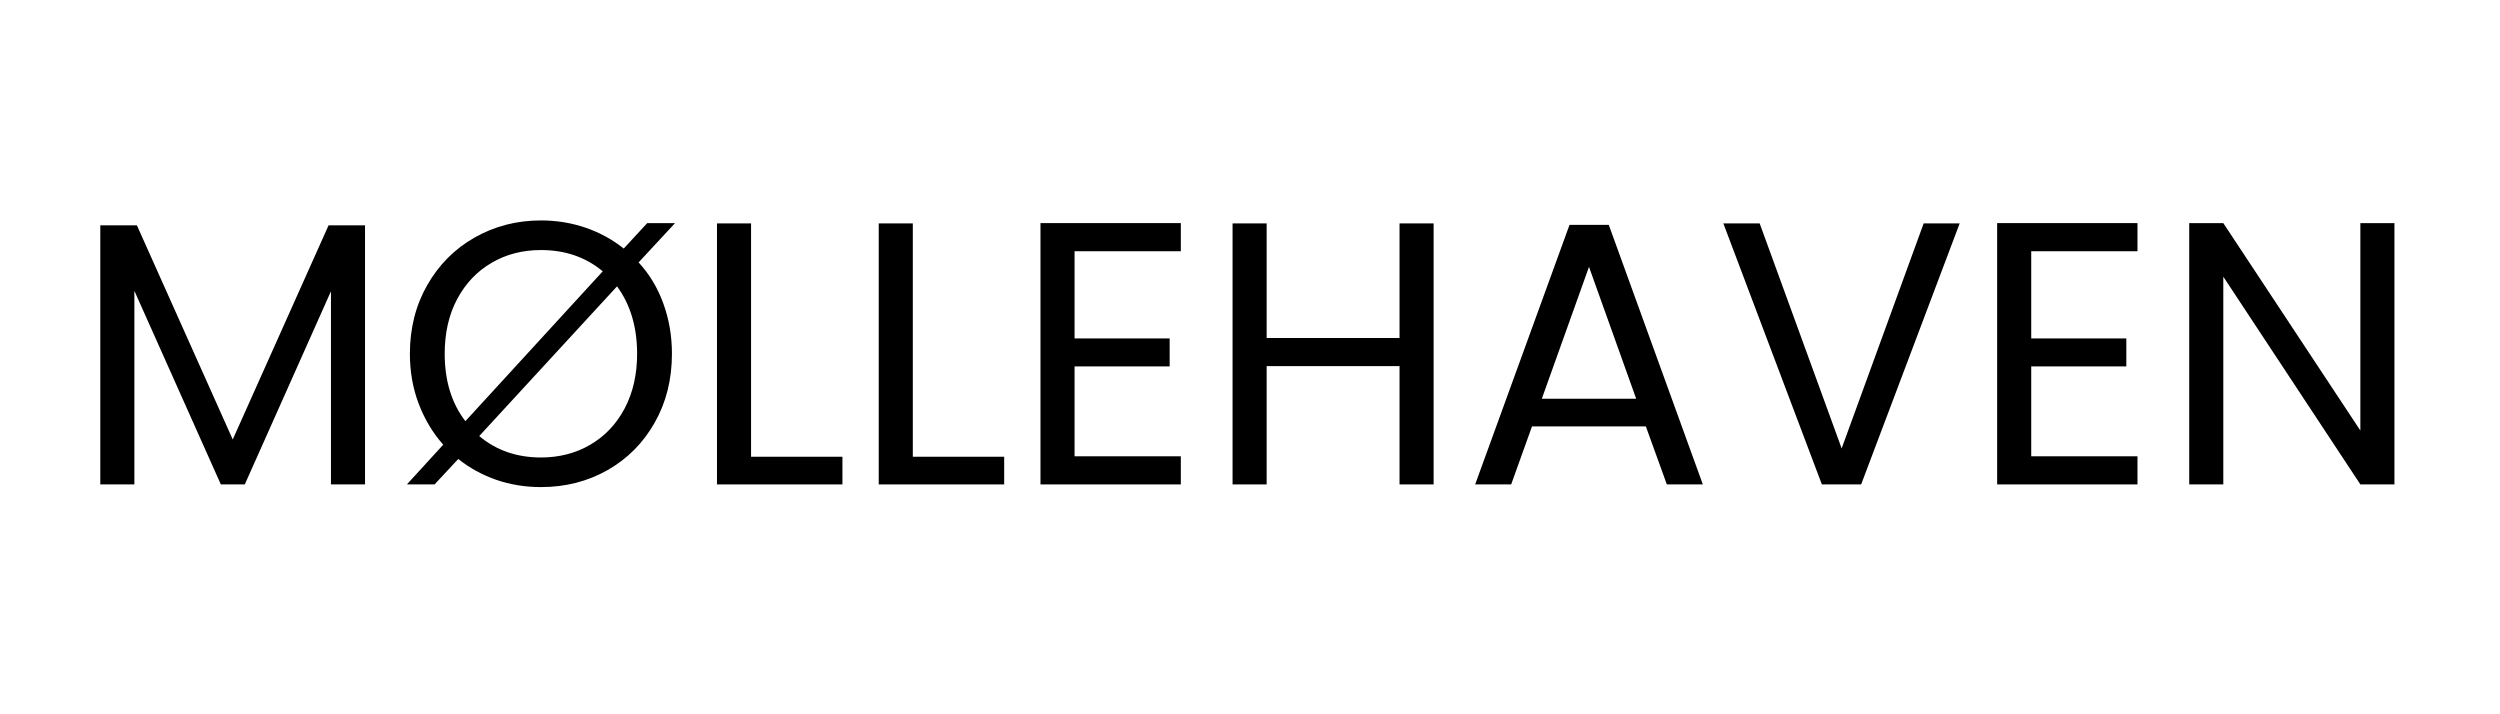 <svg xmlns="http://www.w3.org/2000/svg" xmlns:xlink="http://www.w3.org/1999/xlink" width="350" viewBox="0 0 262.5 75" height="100" preserveAspectRatio="xMidYMid meet"><defs><g></g><clipPath id="dcf35ec100"><rect x="0" width="248" y="0" height="56"></rect></clipPath></defs><g transform="matrix(1, 0, 0, 1, 7, 9)"><g clip-path="url(#dcf35ec100)"><g fill="#000000" fill-opacity="1"><g transform="translate(0.5, 41.864)"><g><path d="M 30.828 -27.203 L 30.828 0 L 27.25 0 L 27.25 -20.281 L 18.203 0 L 15.688 0 L 6.609 -20.328 L 6.609 0 L 3.031 0 L 3.031 -27.203 L 6.875 -27.203 L 16.938 -4.719 L 27 -27.203 Z M 30.828 -27.203 "></path></g></g></g><g fill="#000000" fill-opacity="1"><g transform="translate(34.35, 41.864)"><g><path d="M 25.703 -23.312 C 26.836 -22.082 27.703 -20.645 28.297 -19 C 28.898 -17.363 29.203 -15.602 29.203 -13.719 C 29.203 -11.02 28.598 -8.609 27.391 -6.484 C 26.191 -4.359 24.539 -2.695 22.438 -1.5 C 20.344 -0.312 18.016 0.281 15.453 0.281 C 13.797 0.281 12.227 0.023 10.75 -0.484 C 9.27 -1.004 7.941 -1.734 6.766 -2.672 L 4.281 0 L 1.375 0 L 5.188 -4.172 C 4.082 -5.422 3.223 -6.859 2.609 -8.484 C 1.992 -10.109 1.688 -11.852 1.688 -13.719 C 1.688 -16.395 2.297 -18.801 3.516 -20.938 C 4.734 -23.07 6.391 -24.734 8.484 -25.922 C 10.586 -27.117 12.91 -27.719 15.453 -27.719 C 17.098 -27.719 18.66 -27.461 20.141 -26.953 C 21.629 -26.441 22.961 -25.711 24.141 -24.766 L 26.609 -27.438 L 29.531 -27.438 Z M 5.344 -13.719 C 5.344 -10.883 6.066 -8.523 7.516 -6.641 L 21.938 -22.375 C 20.156 -23.863 17.992 -24.609 15.453 -24.609 C 13.516 -24.609 11.785 -24.16 10.266 -23.266 C 8.742 -22.379 7.539 -21.113 6.656 -19.469 C 5.781 -17.832 5.344 -15.914 5.344 -13.719 Z M 25.547 -13.719 C 25.547 -16.52 24.844 -18.879 23.438 -20.797 L 8.969 -5.078 C 10.75 -3.578 12.91 -2.828 15.453 -2.828 C 17.359 -2.828 19.078 -3.27 20.609 -4.156 C 22.148 -5.051 23.359 -6.32 24.234 -7.969 C 25.109 -9.625 25.547 -11.539 25.547 -13.719 Z M 25.547 -13.719 "></path></g></g></g><g fill="#000000" fill-opacity="1"><g transform="translate(65.252, 41.864)"><g><path d="M 6.609 -2.906 L 16.203 -2.906 L 16.203 0 L 3.031 0 L 3.031 -27.406 L 6.609 -27.406 Z M 6.609 -2.906 "></path></g></g></g><g fill="#000000" fill-opacity="1"><g transform="translate(82.236, 41.864)"><g><path d="M 6.609 -2.906 L 16.203 -2.906 L 16.203 0 L 3.031 0 L 3.031 -27.406 L 6.609 -27.406 Z M 6.609 -2.906 "></path></g></g></g><g fill="#000000" fill-opacity="1"><g transform="translate(99.22, 41.864)"><g><path d="M 6.609 -24.484 L 6.609 -15.328 L 16.594 -15.328 L 16.594 -12.391 L 6.609 -12.391 L 6.609 -2.953 L 17.766 -2.953 L 17.766 0 L 3.031 0 L 3.031 -27.438 L 17.766 -27.438 L 17.766 -24.484 Z M 6.609 -24.484 "></path></g></g></g><g fill="#000000" fill-opacity="1"><g transform="translate(119.389, 41.864)"><g><path d="M 24.141 -27.406 L 24.141 0 L 20.562 0 L 20.562 -12.422 L 6.609 -12.422 L 6.609 0 L 3.031 0 L 3.031 -27.406 L 6.609 -27.406 L 6.609 -15.375 L 20.562 -15.375 L 20.562 -27.406 Z M 24.141 -27.406 "></path></g></g></g><g fill="#000000" fill-opacity="1"><g transform="translate(146.595, 41.864)"><g><path d="M 19.219 -6.094 L 7.266 -6.094 L 5.078 0 L 1.297 0 L 11.203 -27.25 L 15.328 -27.25 L 25.203 0 L 21.422 0 Z M 18.203 -9 L 13.25 -22.844 L 8.297 -9 Z M 18.203 -9 "></path></g></g></g><g fill="#000000" fill-opacity="1"><g transform="translate(173.093, 41.864)"><g><path d="M 25.672 -27.406 L 15.328 0 L 11.203 0 L 0.859 -27.406 L 4.672 -27.406 L 13.281 -3.781 L 21.891 -27.406 Z M 25.672 -27.406 "></path></g></g></g><g fill="#000000" fill-opacity="1"><g transform="translate(199.67, 41.864)"><g><path d="M 6.609 -24.484 L 6.609 -15.328 L 16.594 -15.328 L 16.594 -12.391 L 6.609 -12.391 L 6.609 -2.953 L 17.766 -2.953 L 17.766 0 L 3.031 0 L 3.031 -27.438 L 17.766 -27.438 L 17.766 -24.484 Z M 6.609 -24.484 "></path></g></g></g><g fill="#000000" fill-opacity="1"><g transform="translate(219.838, 41.864)"><g><path d="M 24.578 0 L 21 0 L 6.609 -21.812 L 6.609 0 L 3.031 0 L 3.031 -27.438 L 6.609 -27.438 L 21 -5.656 L 21 -27.438 L 24.578 -27.438 Z M 24.578 0 "></path></g></g></g></g></g></svg>